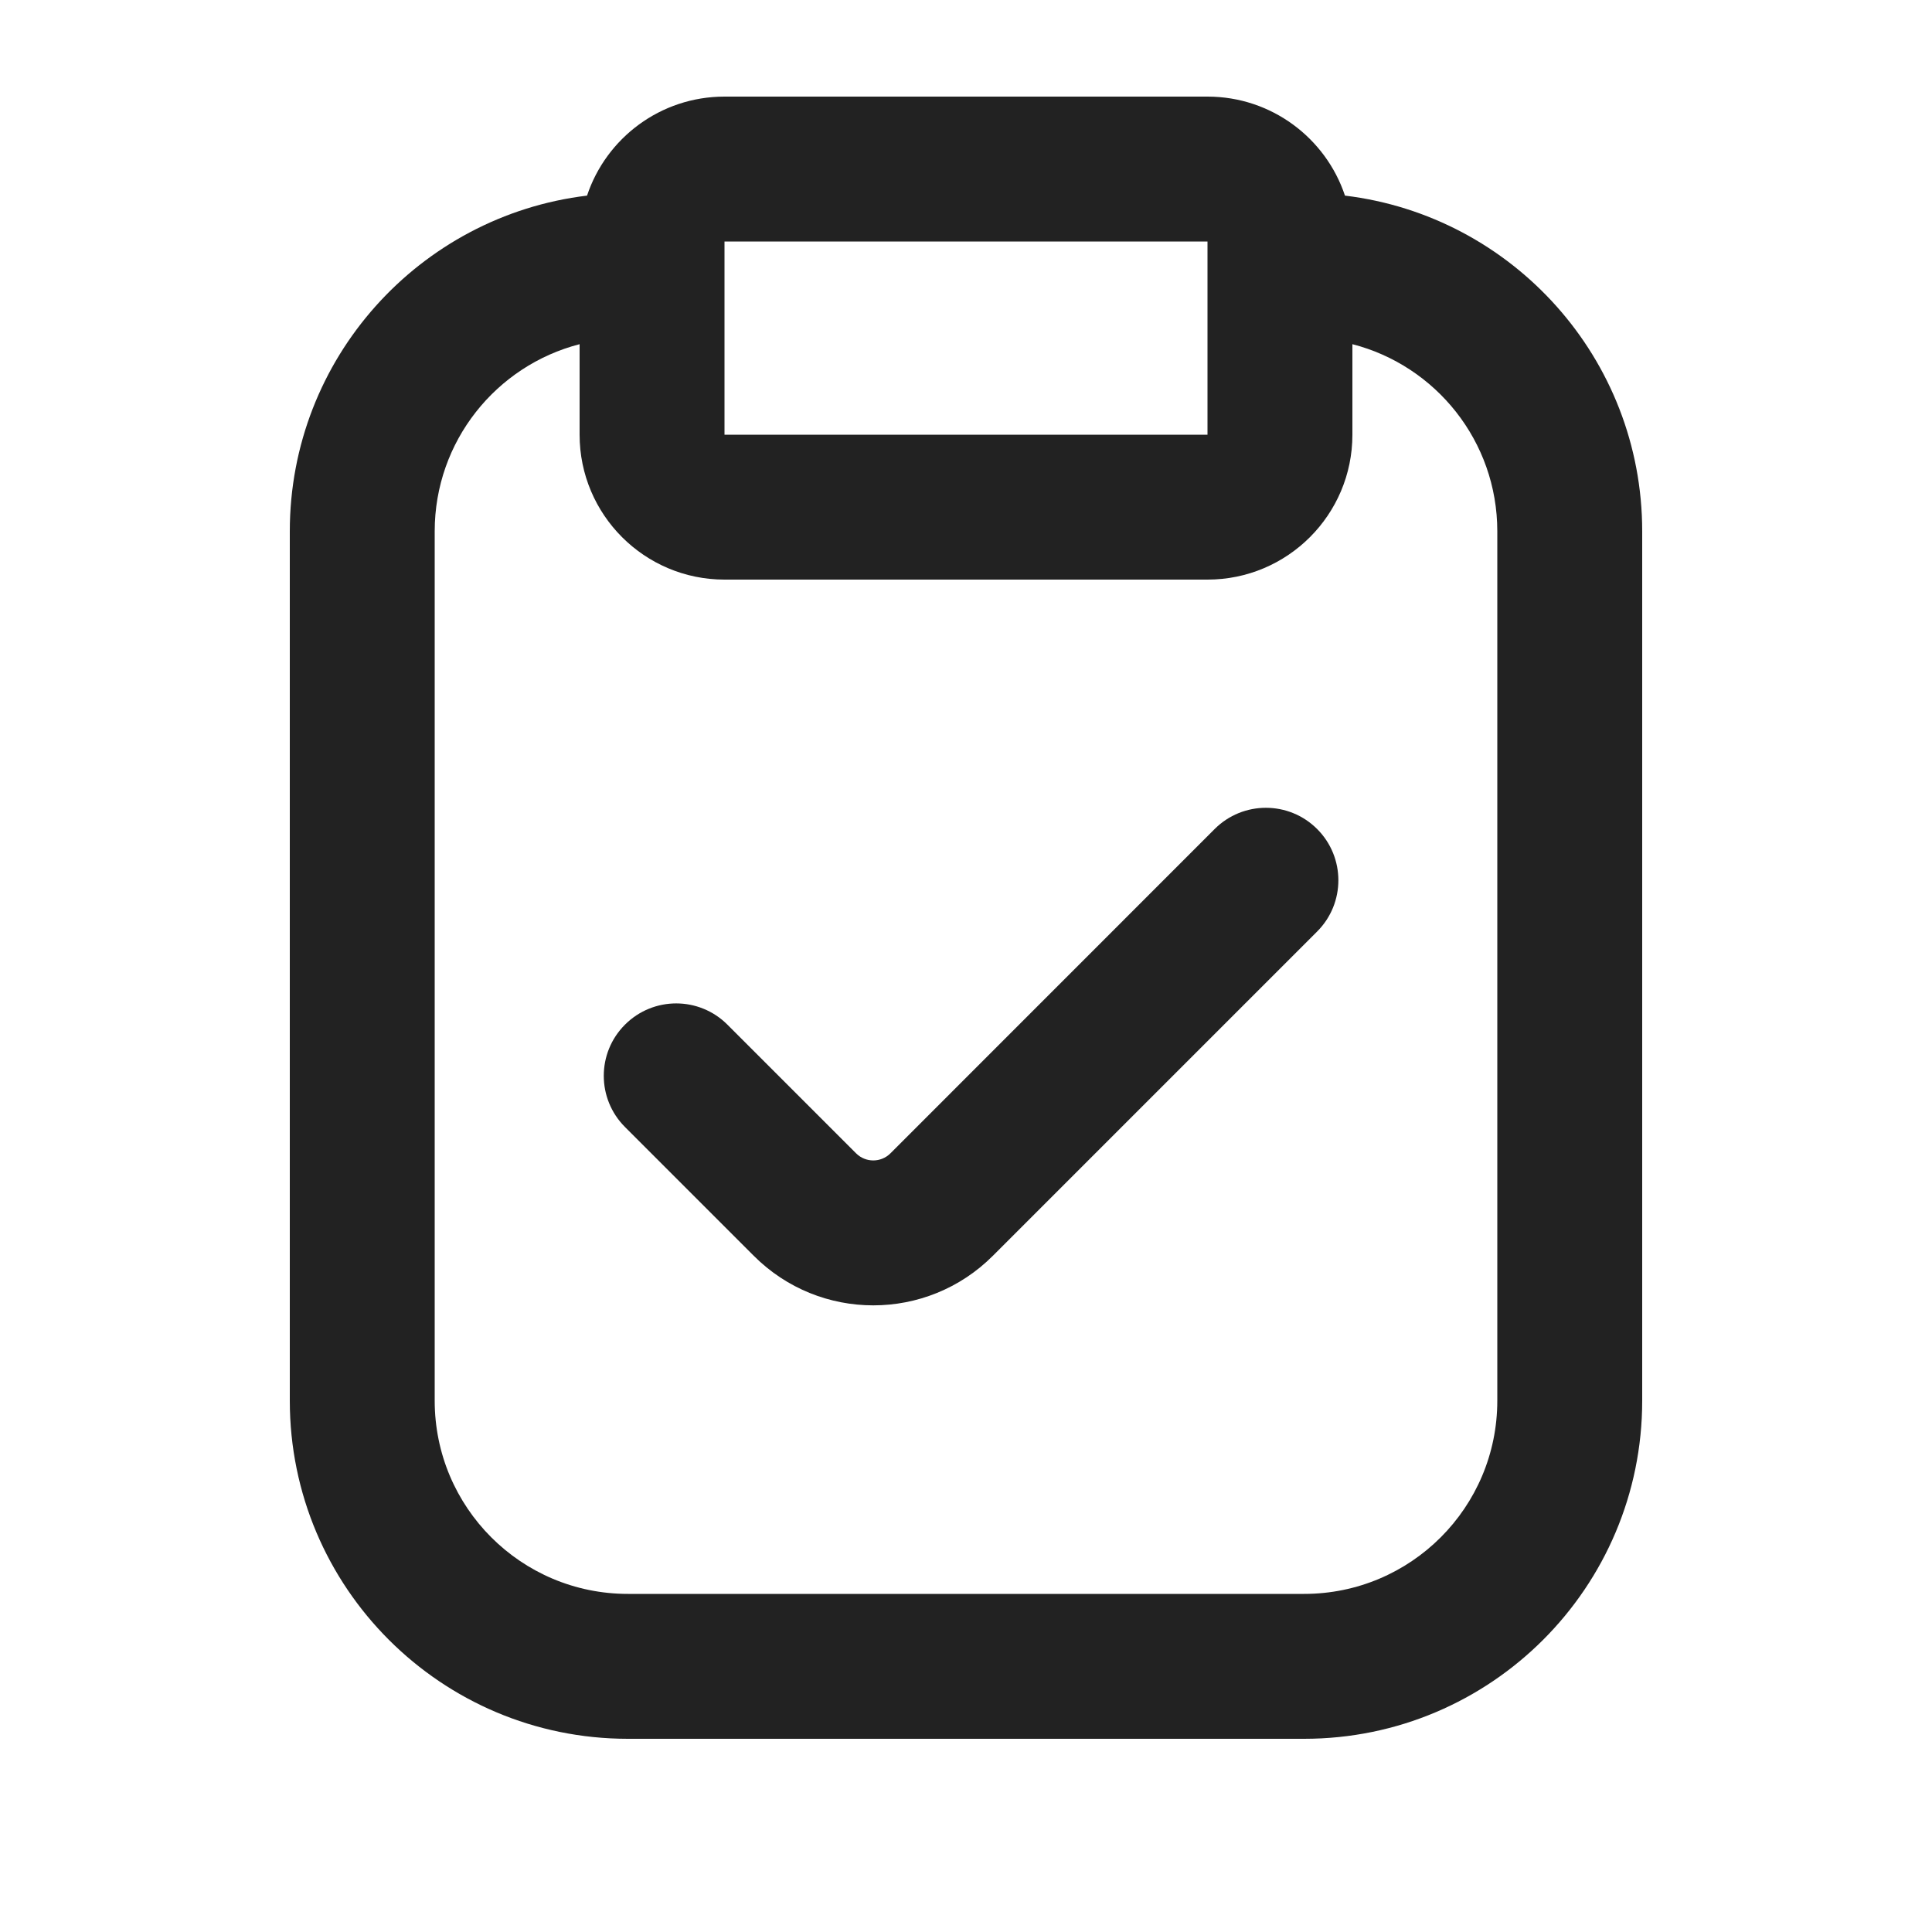 <svg width="20" height="20" viewBox="0 0 20 20" fill="none" xmlns="http://www.w3.org/2000/svg">
<path d="M13.635 9.643C13.928 9.35 13.928 8.875 13.635 8.582C13.342 8.289 12.867 8.289 12.574 8.582L9.217 11.94C9.119 12.037 8.961 12.037 8.863 11.94L7.53 10.607C7.237 10.314 6.763 10.314 6.47 10.607C6.177 10.899 6.177 11.374 6.47 11.667L7.803 13C8.486 13.684 9.594 13.684 10.278 13L13.635 9.643Z" fill="#222222"/>
<path fill-rule="evenodd" clip-rule="evenodd" d="M17 5.5C17 3.71 15.657 2.234 13.923 2.025C13.725 1.43 13.162 1 12.5 1H7.5C6.837 1 6.275 1.43 6.077 2.025C4.343 2.234 3 3.71 3 5.5V14.5C3 16.433 4.567 18 6.5 18H13.5C15.433 18 17 16.433 17 14.5V5.5ZM4.5 5.5C4.5 4.568 5.137 3.785 6 3.563V4.5C6 5.328 6.672 6 7.5 6H12.5C13.328 6 14 5.328 14 4.5V3.563C14.863 3.785 15.5 4.568 15.5 5.5V14.5C15.5 15.605 14.605 16.5 13.5 16.5H6.5C5.395 16.5 4.5 15.605 4.5 14.5V5.5ZM12.5 2.5H7.5V4.5H12.5V2.5Z" fill="#222222"/>
</svg>
